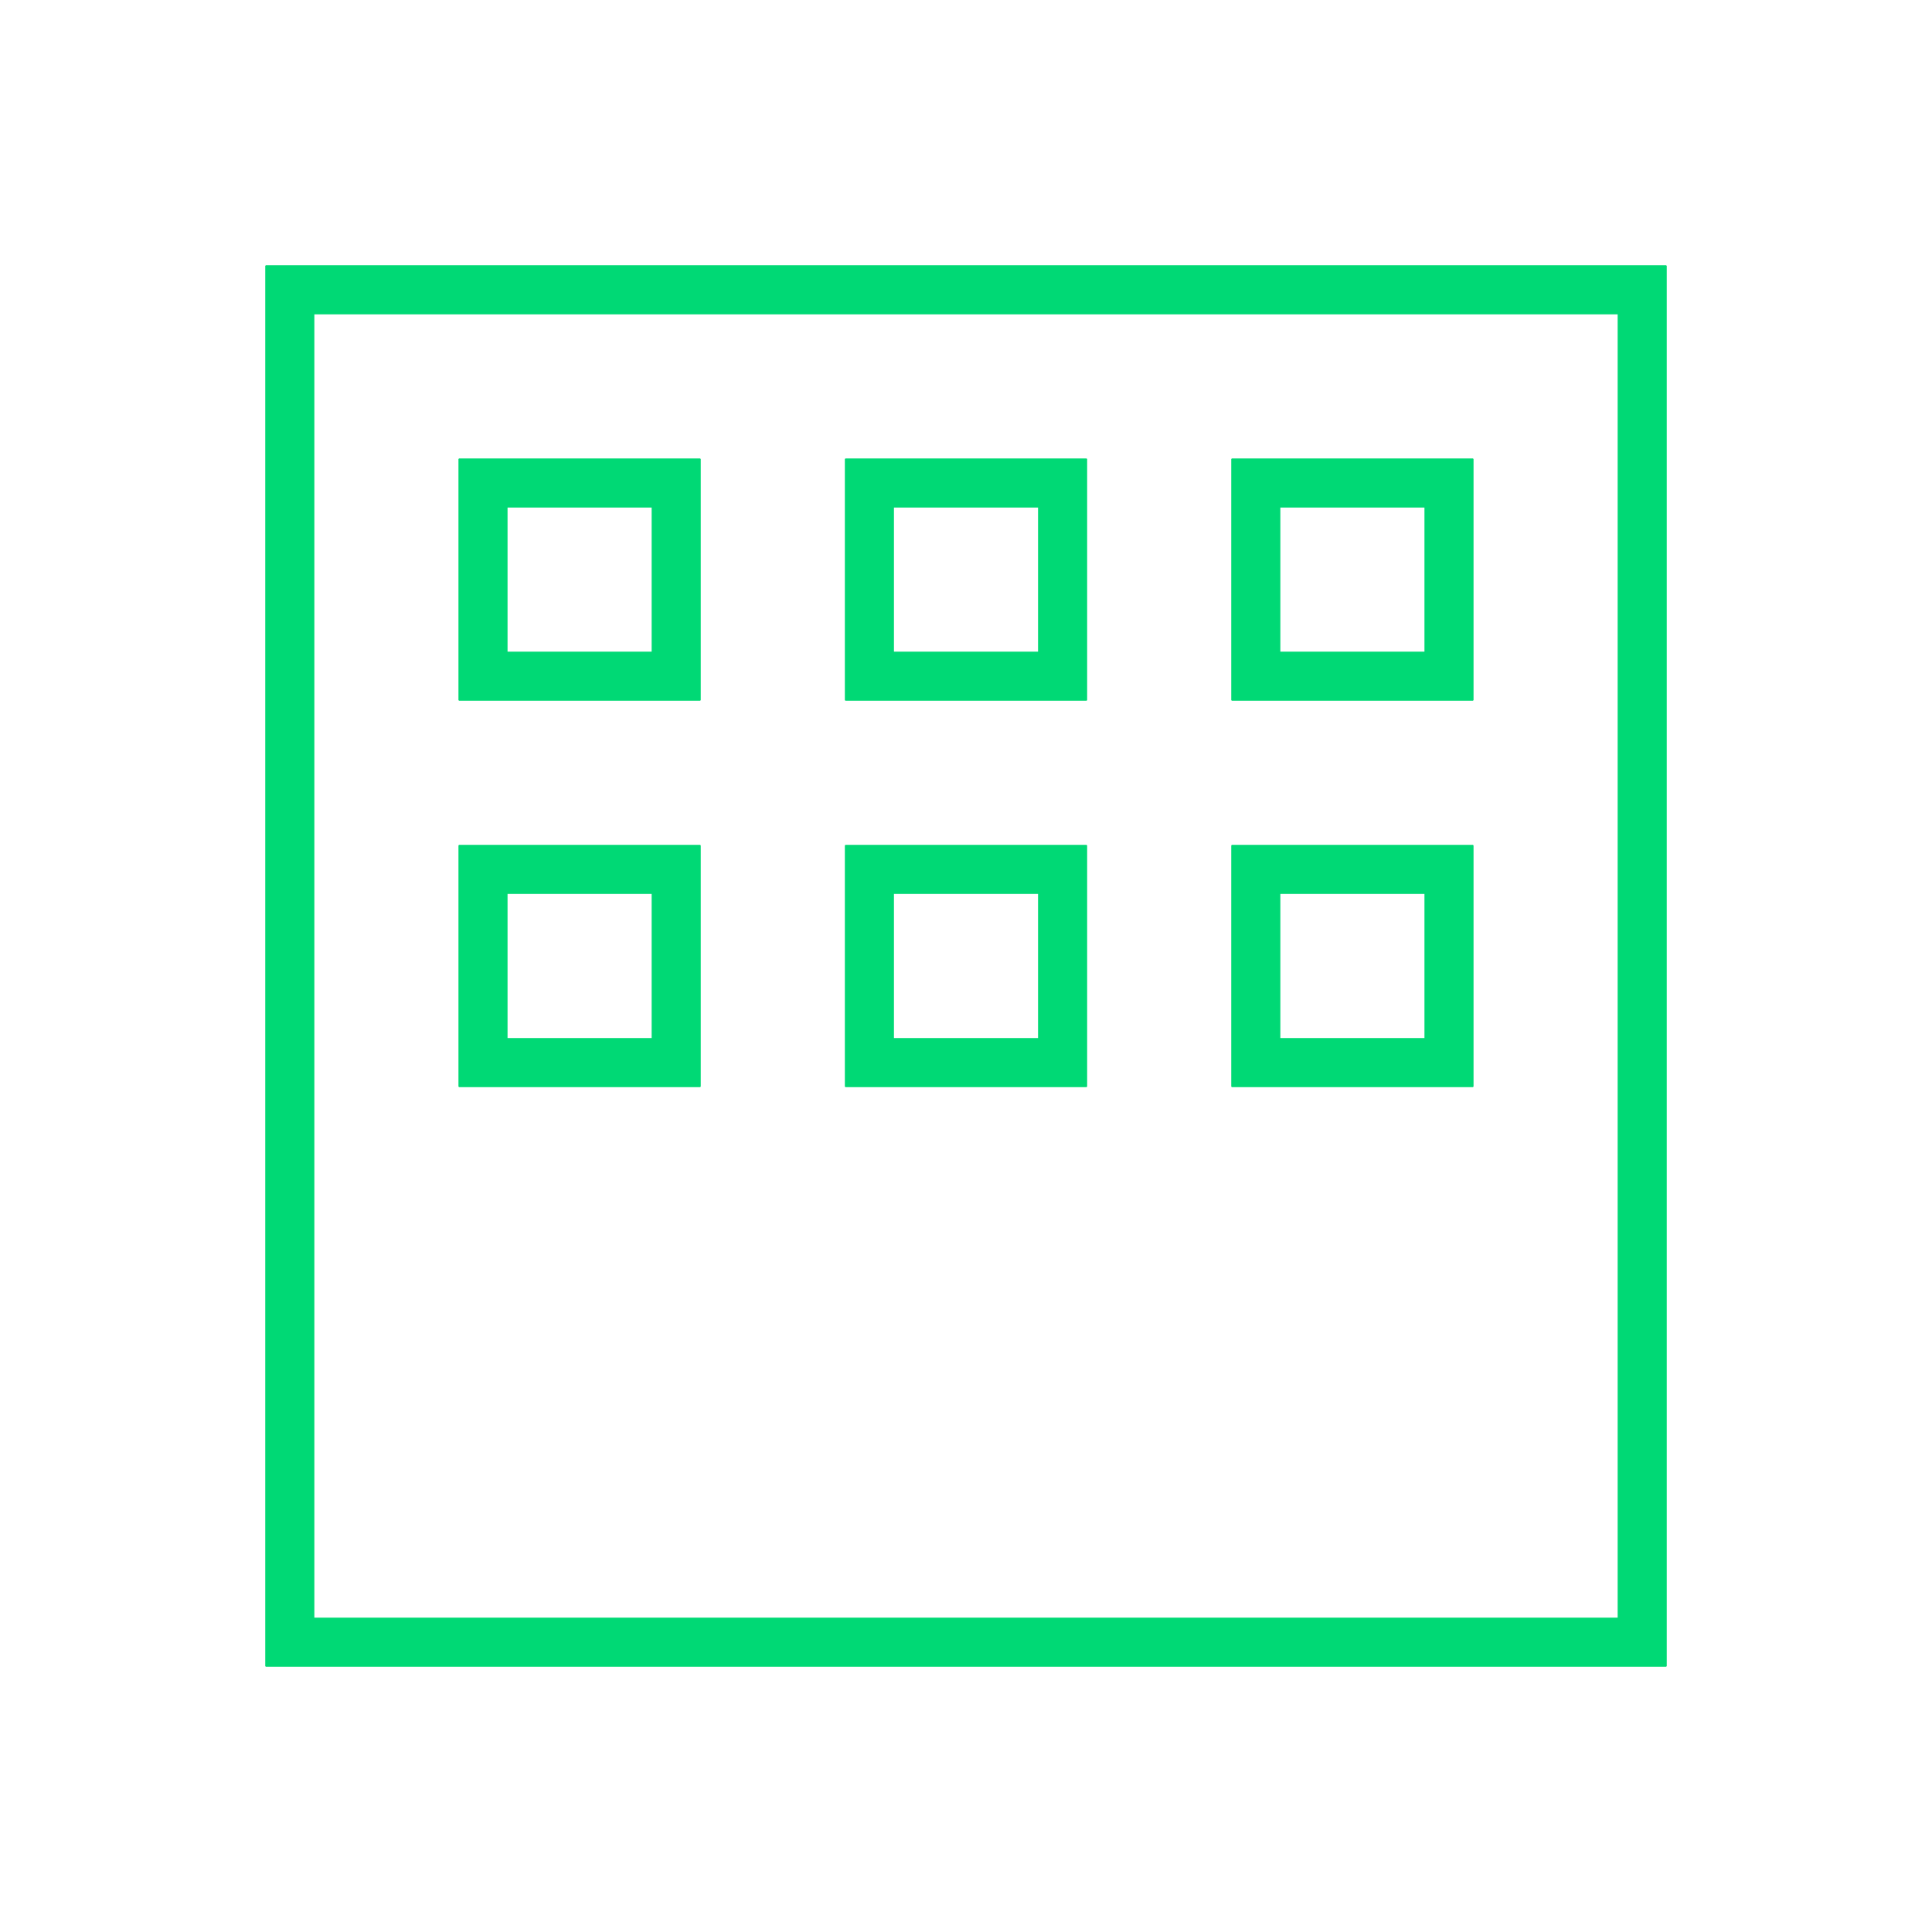 <svg width="25" height="25" viewBox="0 0 40 40" fill="none" xmlns="http://www.w3.org/2000/svg"><path fill-rule="evenodd" clip-rule="evenodd" d="M5.5 5.5H34.5V34.5H5.5V5.5ZM6.5 6.5V33.5H33.5V6.5H6.5Z" fill="#00d975"/><path fill-rule="evenodd" clip-rule="evenodd" d="M5.5 5.5H34.5V34.5H5.5V5.5ZM6.5 6.5V33.5H33.5V6.5H6.5Z" fill="#00d975"/><path fill-rule="evenodd" clip-rule="evenodd" d="M5.5 5.5H34.5V34.5H5.5V5.5ZM6.5 6.5V33.5H33.5V6.5H6.5Z" fill="#00d975"/><path fill-rule="evenodd" clip-rule="evenodd" d="M5.5 5.5H34.5V34.5H5.5V5.5ZM6.5 6.5V33.5H33.5V6.5H6.5Z" fill="#00d975"/><path fill-rule="evenodd" clip-rule="evenodd" d="M5.5 5.5H34.5V34.5H5.5V5.5ZM6.5 6.5V33.5H33.5V6.5H6.5Z" fill="#00d975"/><path fill-rule="evenodd" clip-rule="evenodd" d="M9.5 9.5H14.5V14.5H9.5V9.5ZM10.5 10.5V13.5H13.5V10.5H10.5Z" fill="#00d975"/><path fill-rule="evenodd" clip-rule="evenodd" d="M9.5 9.5H14.5V14.5H9.5V9.5ZM10.5 10.5V13.5H13.5V10.5H10.5Z" fill="#00d975"/><path fill-rule="evenodd" clip-rule="evenodd" d="M9.5 9.5H14.5V14.5H9.5V9.5ZM10.5 10.5V13.5H13.5V10.5H10.5Z" fill="#00d975"/><path fill-rule="evenodd" clip-rule="evenodd" d="M9.5 9.5H14.5V14.5H9.5V9.5ZM10.5 10.5V13.5H13.5V10.5H10.5Z" fill="#00d975"/><path fill-rule="evenodd" clip-rule="evenodd" d="M9.5 9.5H14.5V14.5H9.5V9.5ZM10.5 10.5V13.5H13.5V10.5H10.5Z" fill="#00d975"/><path fill-rule="evenodd" clip-rule="evenodd" d="M9.5 17.5H14.5V22.5H9.5V17.5ZM10.5 18.5V21.5H13.5V18.5H10.5Z" fill="#00d975"/><path fill-rule="evenodd" clip-rule="evenodd" d="M9.5 17.5H14.5V22.5H9.5V17.5ZM10.5 18.5V21.5H13.5V18.5H10.5Z" fill="#00d975"/><path fill-rule="evenodd" clip-rule="evenodd" d="M9.5 17.5H14.5V22.5H9.5V17.5ZM10.5 18.5V21.5H13.5V18.5H10.5Z" fill="#00d975"/><path fill-rule="evenodd" clip-rule="evenodd" d="M9.5 17.5H14.5V22.5H9.5V17.5ZM10.5 18.5V21.5H13.5V18.5H10.5Z" fill="#00d975"/><path fill-rule="evenodd" clip-rule="evenodd" d="M9.5 17.5H14.5V22.5H9.5V17.5ZM10.5 18.5V21.5H13.5V18.5H10.5Z" fill="#00d975"/><path fill-rule="evenodd" clip-rule="evenodd" d="M17.5 9.5H22.5V14.5H17.5V9.5ZM18.5 10.5V13.5H21.5V10.5H18.5Z" fill="#00d975"/><path fill-rule="evenodd" clip-rule="evenodd" d="M17.5 9.5H22.5V14.5H17.5V9.5ZM18.5 10.5V13.5H21.5V10.5H18.5Z" fill="#00d975"/><path fill-rule="evenodd" clip-rule="evenodd" d="M17.5 9.5H22.5V14.5H17.5V9.5ZM18.5 10.5V13.5H21.5V10.5H18.5Z" fill="#00d975"/><path fill-rule="evenodd" clip-rule="evenodd" d="M17.5 9.5H22.5V14.5H17.5V9.5ZM18.5 10.5V13.5H21.5V10.5H18.5Z" fill="#00d975"/><path fill-rule="evenodd" clip-rule="evenodd" d="M17.5 9.5H22.5V14.5H17.5V9.5ZM18.5 10.5V13.5H21.5V10.5H18.5Z" fill="#00d975"/><path fill-rule="evenodd" clip-rule="evenodd" d="M17.5 17.5H22.5V22.5H17.5V17.5ZM18.5 18.5V21.5H21.5V18.5H18.5Z" fill="#00d975"/><path fill-rule="evenodd" clip-rule="evenodd" d="M17.5 17.5H22.5V22.5H17.5V17.5ZM18.5 18.5V21.5H21.5V18.5H18.5Z" fill="#00d975"/><path fill-rule="evenodd" clip-rule="evenodd" d="M17.5 17.5H22.5V22.5H17.5V17.5ZM18.5 18.5V21.5H21.5V18.5H18.5Z" fill="#00d975"/><path fill-rule="evenodd" clip-rule="evenodd" d="M17.5 17.5H22.5V22.5H17.5V17.5ZM18.5 18.5V21.5H21.5V18.5H18.5Z" fill="#00d975"/><path fill-rule="evenodd" clip-rule="evenodd" d="M17.5 17.5H22.5V22.5H17.5V17.5ZM18.5 18.5V21.5H21.5V18.5H18.5Z" fill="#00d975"/><path fill-rule="evenodd" clip-rule="evenodd" d="M25.5 9.5H30.5V14.5H25.5V9.5ZM26.5 10.5V13.5H29.5V10.5H26.5Z" fill="#00d975"/><path fill-rule="evenodd" clip-rule="evenodd" d="M25.5 9.5H30.5V14.5H25.5V9.5ZM26.5 10.5V13.5H29.5V10.5H26.5Z" fill="#00d975"/><path fill-rule="evenodd" clip-rule="evenodd" d="M25.5 9.5H30.5V14.5H25.5V9.5ZM26.5 10.5V13.5H29.5V10.5H26.5Z" fill="#00d975"/><path fill-rule="evenodd" clip-rule="evenodd" d="M25.5 9.5H30.5V14.5H25.5V9.5ZM26.5 10.5V13.5H29.5V10.5H26.5Z" fill="#00d975"/><path fill-rule="evenodd" clip-rule="evenodd" d="M25.5 9.5H30.5V14.5H25.5V9.5ZM26.5 10.5V13.5H29.5V10.5H26.5Z" fill="#00d975"/><path fill-rule="evenodd" clip-rule="evenodd" d="M25.5 17.5H30.5V22.5H25.5V17.5ZM26.5 18.5V21.5H29.5V18.5H26.5Z" fill="#00d975"/><path fill-rule="evenodd" clip-rule="evenodd" d="M25.5 17.5H30.5V22.5H25.5V17.5ZM26.5 18.5V21.5H29.5V18.5H26.5Z" fill="#00d975"/><path fill-rule="evenodd" clip-rule="evenodd" d="M25.5 17.5H30.5V22.5H25.5V17.5ZM26.5 18.5V21.5H29.5V18.5H26.5Z" fill="#00d975"/><path fill-rule="evenodd" clip-rule="evenodd" d="M25.5 17.5H30.5V22.5H25.5V17.5ZM26.5 18.5V21.5H29.5V18.5H26.5Z" fill="#00d975"/><path fill-rule="evenodd" clip-rule="evenodd" d="M25.5 17.5H30.5V22.5H25.5V17.5ZM26.5 18.5V21.5H29.5V18.5H26.5Z" fill="#00d975"/></svg>
